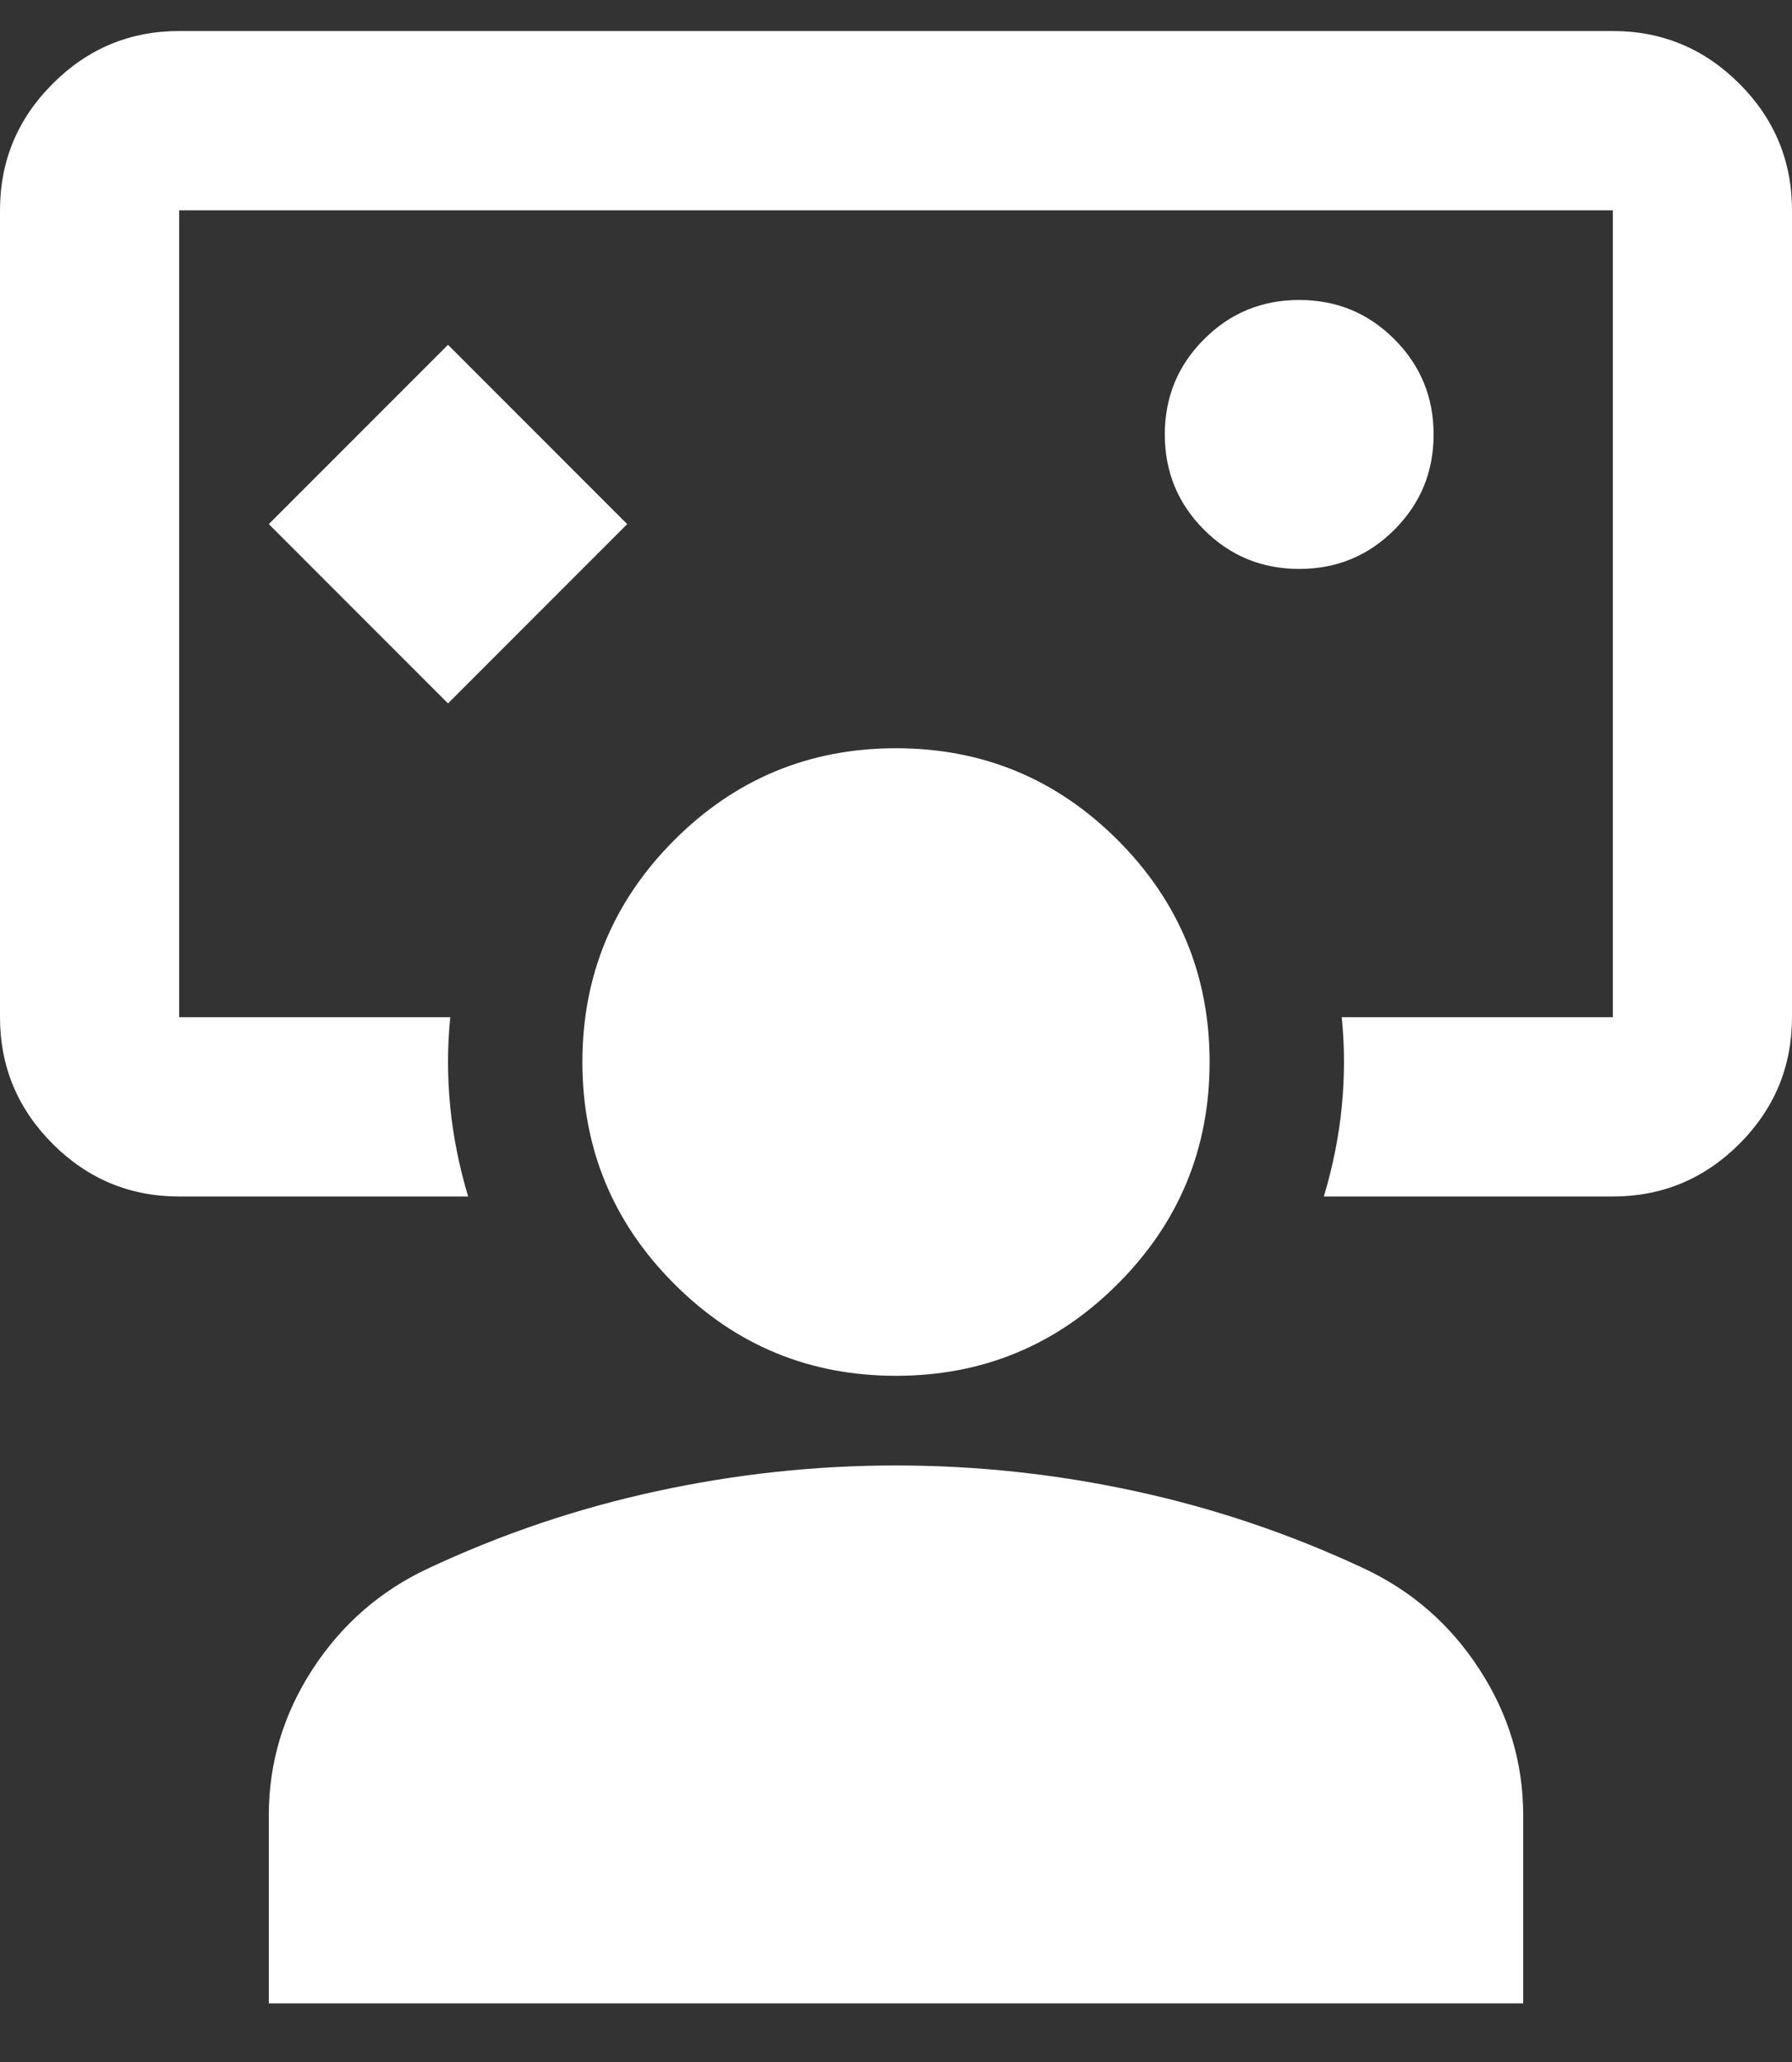 <svg width="20" height="23" viewBox="0 0 20 23" fill="none" xmlns="http://www.w3.org/2000/svg">
<rect x="0" y="0" width="20" height="23" fill="#333333" stroke="none"/>
<path d="M5 7.846L7 5.846L5 3.846L3 5.846L5 7.846ZM2 13.346C1.45 13.346 0.979 13.15 0.588 12.759C0.196 12.367 0 11.896 0 11.346V2.346C0 1.796 0.196 1.325 0.588 0.934C0.979 0.542 1.45 0.346 2 0.346H18C18.55 0.346 19.021 0.542 19.413 0.934C19.804 1.325 20 1.796 20 2.346V11.346C20 11.896 19.804 12.367 19.413 12.759C19.021 13.15 18.55 13.346 18 13.346H14.775C14.875 13.013 14.942 12.68 14.975 12.346C15.008 12.013 15.008 11.68 14.975 11.346H18V2.346H2V11.346H5.025C4.992 11.68 4.992 12.013 5.025 12.346C5.058 12.68 5.125 13.013 5.225 13.346H2ZM14.5 6.346C14.917 6.346 15.271 6.2 15.562 5.909C15.854 5.617 16 5.263 16 4.846C16 4.43 15.854 4.075 15.562 3.784C15.271 3.492 14.917 3.346 14.5 3.346C14.083 3.346 13.729 3.492 13.438 3.784C13.146 4.075 13 4.43 13 4.846C13 5.263 13.146 5.617 13.438 5.909C13.729 6.2 14.083 6.346 14.5 6.346ZM3 22.346V20.246C3 19.663 3.163 19.121 3.487 18.621C3.812 18.121 4.242 17.746 4.775 17.496C5.592 17.113 6.442 16.825 7.325 16.634C8.208 16.442 9.1 16.346 10 16.346C10.9 16.346 11.792 16.442 12.675 16.634C13.558 16.825 14.408 17.113 15.225 17.496C15.758 17.746 16.188 18.121 16.512 18.621C16.837 19.121 17 19.663 17 20.246V22.346H3ZM10 15.346C9.033 15.346 8.208 15.005 7.525 14.321C6.842 13.638 6.5 12.813 6.5 11.846C6.5 10.88 6.842 10.055 7.525 9.371C8.208 8.688 9.033 8.346 10 8.346C10.967 8.346 11.792 8.688 12.475 9.371C13.158 10.055 13.5 10.88 13.5 11.846C13.5 12.813 13.158 13.638 12.475 14.321C11.792 15.005 10.967 15.346 10 15.346Z" fill="white"/>
</svg>
